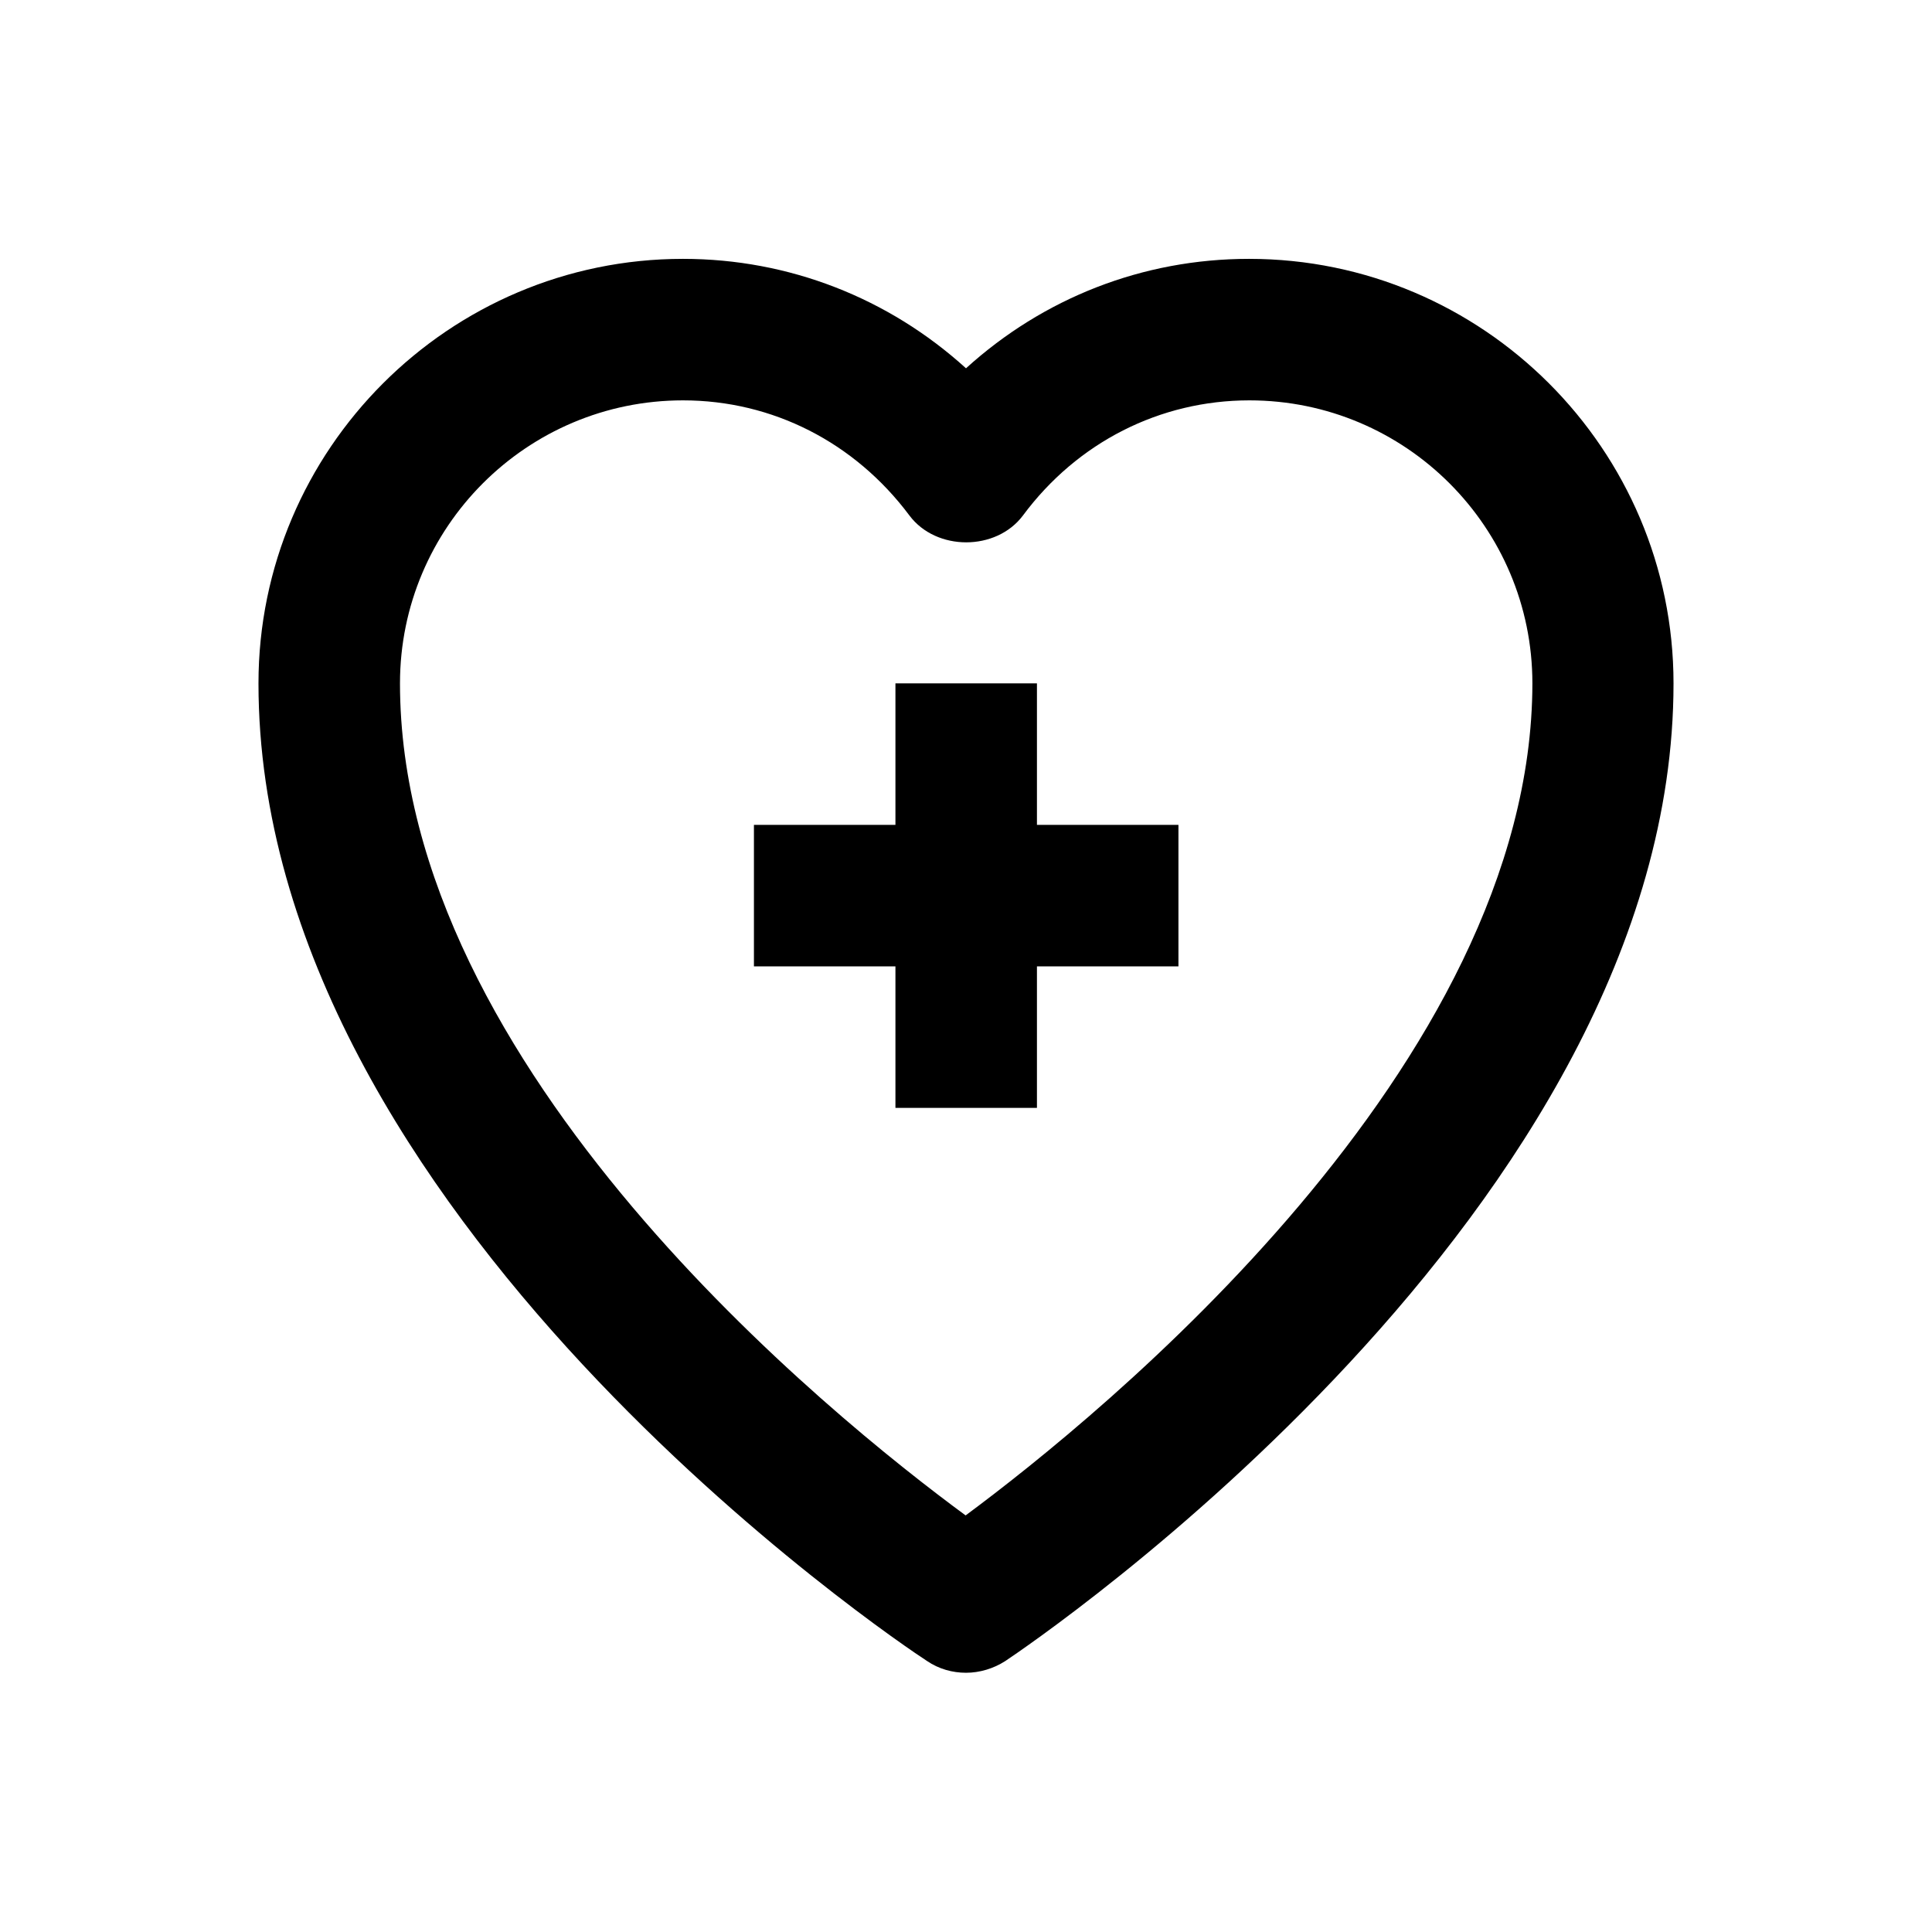 <?xml version="1.0" encoding="utf-8"?>
<!-- Generator: Adobe Illustrator 18.0.0, SVG Export Plug-In . SVG Version: 6.00 Build 0)  -->
<!DOCTYPE svg PUBLIC "-//W3C//DTD SVG 1.1//EN" "http://www.w3.org/Graphics/SVG/1.1/DTD/svg11.dtd">
<svg version="1.1" id="Layer_1" xmlns="http://www.w3.org/2000/svg" xmlns:xlink="http://www.w3.org/1999/xlink" x="0px" y="0px"
	 viewBox="0 0 512 512" enable-background="new 0 0 512 512" xml:space="preserve">
<g>
	<path d="M331,68.6c-28.2,0-54.5,10.4-75,29c-20.5-18.6-46.9-29-75-29c-62,0-112.5,50.5-112.5,112.5
		c0,140.5,169.9,254.4,177.2,259.1c3.1,2.1,6.7,3.1,10.3,3.1c3.6,0,7.3-1.1,10.4-3.1c7.2-4.8,177.1-119.7,177.1-259.1
		C443.5,119.1,393,68.6,331,68.6z M255.9,401.6C220.4,375.5,106,283.4,106,181.1c0-41.4,33.6-75,75-75c23.7,0,45.5,11.1,60,30.5
		c7.1,9.5,23,9.5,30.1,0c14.4-19.4,36.3-30.5,60-30.5c41.4,0,75,33.6,75,75C406,282.5,291.4,375.3,255.9,401.6z"/>
	<polygon points="274.8,181.1 237.3,181.1 237.3,218.6 199.8,218.6 199.8,256.1 237.3,256.1 237.3,293.6 274.8,293.6 274.8,256.1 
		312.3,256.1 312.3,218.6 274.8,218.6 	"/>
</g>
</svg>
